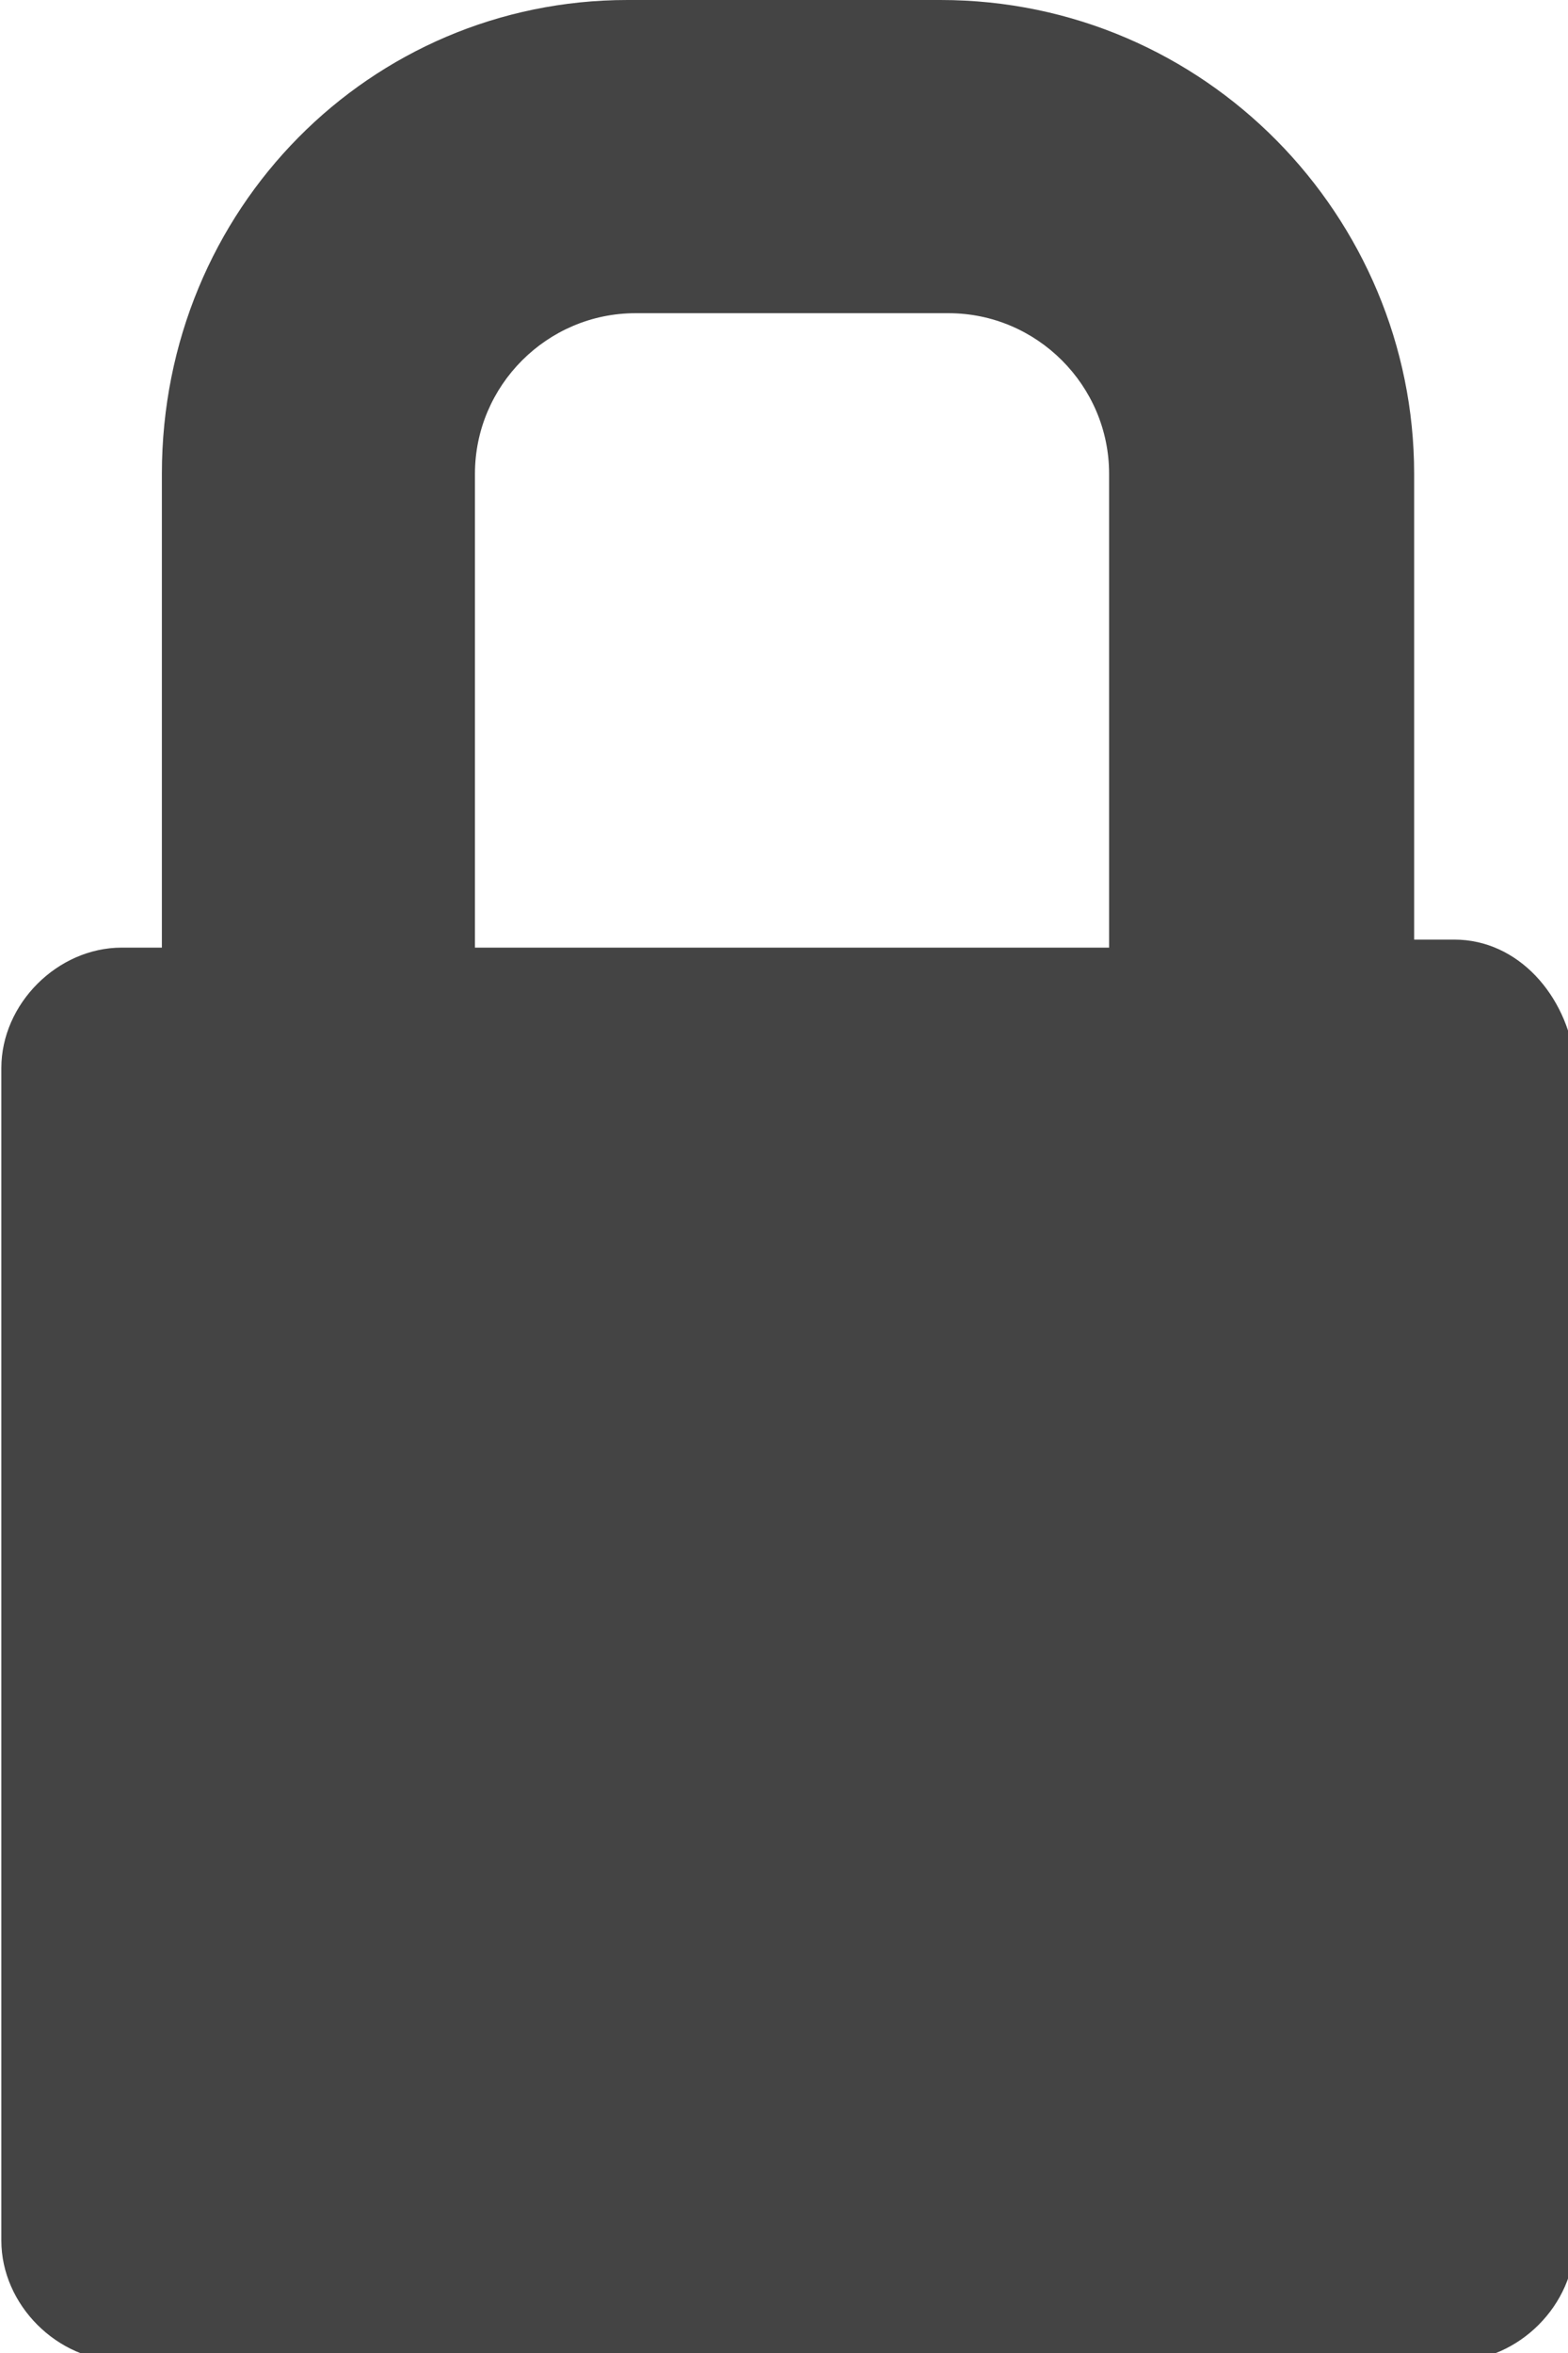 <?xml version="1.0" encoding="utf-8"?>
<!-- Generator: Adobe Illustrator 22.0.1, SVG Export Plug-In . SVG Version: 6.00 Build 0)  -->
<svg width="16" height="24" version="1.1" id="Layer_1" xmlns="http://www.w3.org/2000/svg" xmlns:xlink="http://www.w3.org/1999/xlink" x="0px" y="0px"
	 viewBox="0 0 19.5 29.3" style="enable-background:new 0 0 19.5 29.3;" xml:space="preserve">
<style type="text/css">
	.st0{fill:#444444;}
</style>
<path class="st0" d="M18.1,11.7h-0.5V5.9c0-3.2-2.6-5.9-5.9-5.9H7.8C4.6,0,2,2.6,2,5.9v5.9H1.5c-0.8,0-1.5,0.7-1.5,1.5v14.6
	c0,0.8,0.7,1.5,1.5,1.5h16.6c0.8,0,1.5-0.7,1.5-1.5V13.2C19.5,12.4,18.9,11.7,18.1,11.7z M5.9,5.9c0-1.1,0.9-2,2-2h3.9
	c1.1,0,2,0.9,2,2v5.9H5.9V5.9z"/>
</svg>
